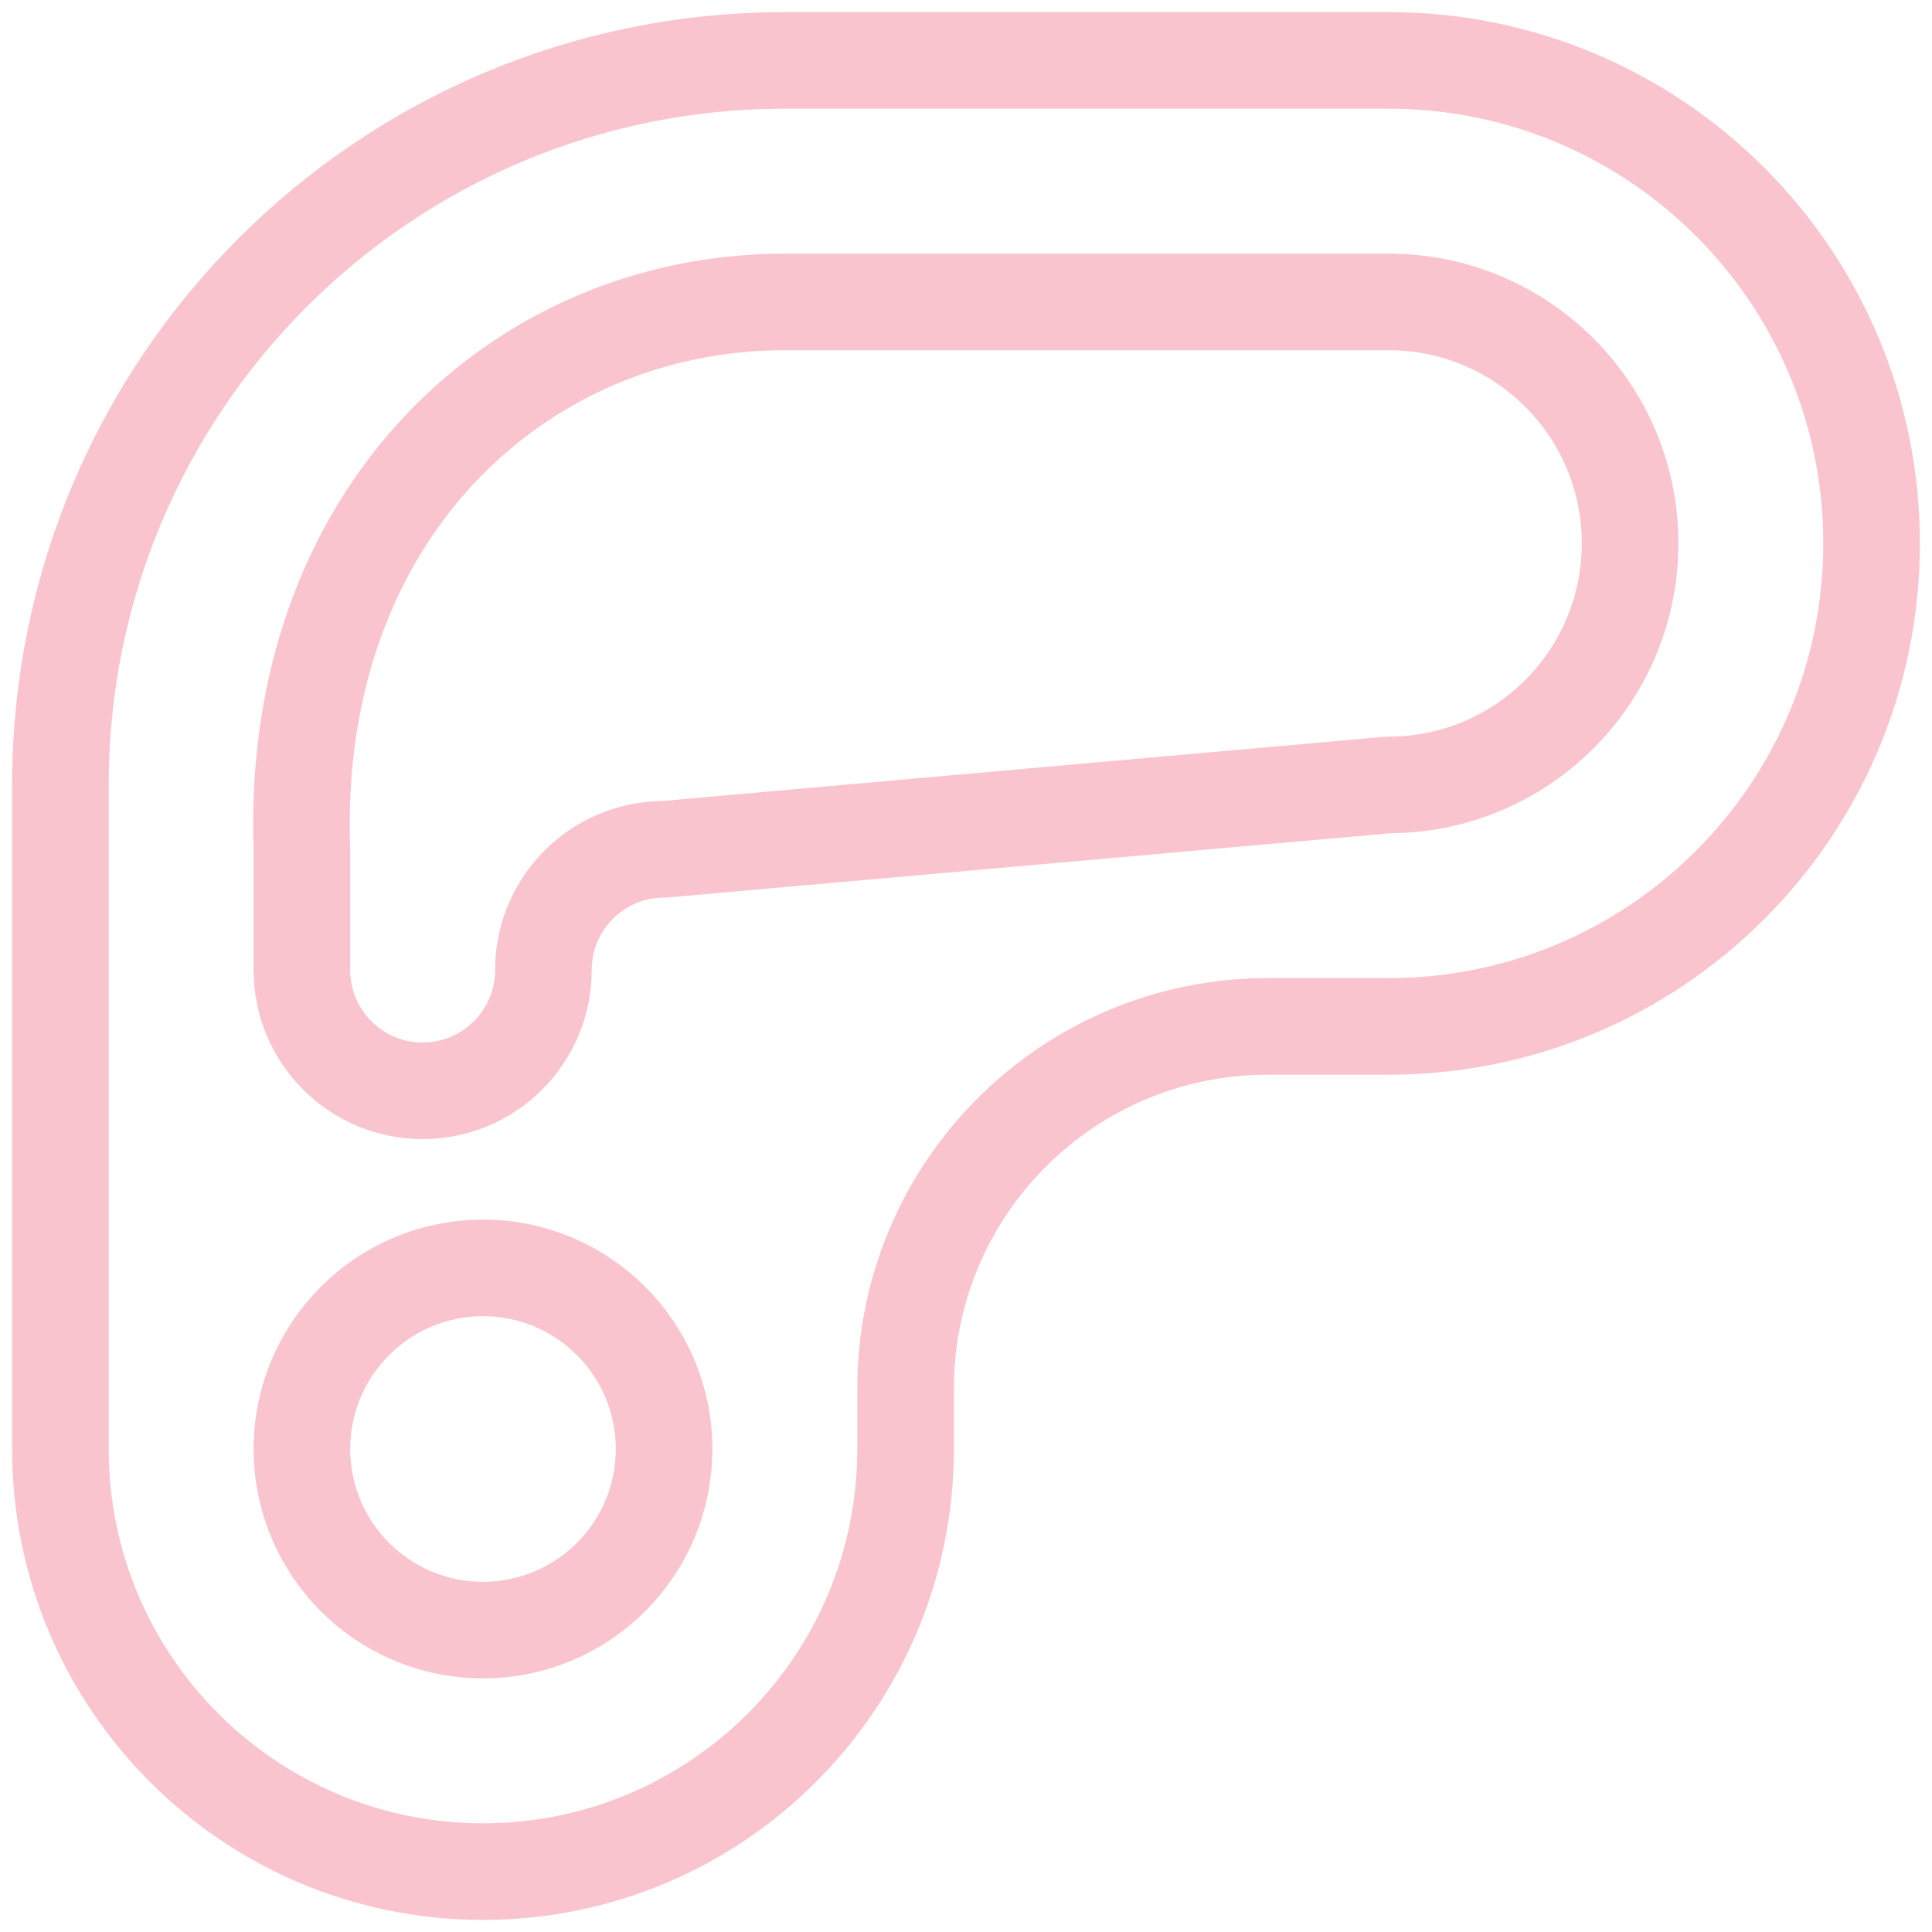 <?xml version="1.0" encoding="UTF-8"?>
<svg width="30px" height="30px" viewBox="0 0 30 30" version="1.1" xmlns="http://www.w3.org/2000/svg" xmlns:xlink="http://www.w3.org/1999/xlink">
    <title>icons/boeuf-1</title>
    <g id="icons/boeuf-1" stroke="none" stroke-width="1" fill="none" fill-rule="evenodd" stroke-linecap="round" stroke-linejoin="round">
        <g id="streamline-icon-barbecue-steak@30x30" stroke="#F9C4CE" stroke-width="1.5">
            <path d="M29.062,8.438 L29.062,8.438 C29.062,4.295 25.705,0.938 21.562,0.938 L12.188,0.938 C5.974,0.938 0.938,5.974 0.938,12.188 L0.938,22.5 C0.938,26.124 3.876,29.062 7.5,29.062 L7.5,29.062 C11.124,29.062 14.062,26.124 14.062,22.5 L14.062,21.562 C14.062,18.456 16.581,15.938 19.688,15.938 L21.562,15.938 C25.705,15.938 29.062,12.58 29.062,8.438 Z" id="Path"></path>
            <path d="M4.688,22.5 C4.688,24.053 5.947,25.312 7.5,25.312 C9.053,25.312 10.312,24.053 10.312,22.5 C10.312,20.947 9.053,19.688 7.5,19.688 C5.947,19.688 4.688,20.947 4.688,22.5 Z" id="Path"></path>
            <path d="M21.562,4.688 L12.188,4.688 C8.045,4.688 4.5,8 4.688,13.188 L4.688,15.062 C4.688,16.098 5.527,16.938 6.562,16.938 C7.598,16.938 8.438,16.098 8.438,15.062 C8.438,14.027 9.277,13.188 10.312,13.188 L21.562,12.188 C23.634,12.188 25.312,10.509 25.312,8.438 C25.312,6.366 23.634,4.688 21.562,4.688 Z" id="Path"></path>
        </g>
    </g>
</svg>